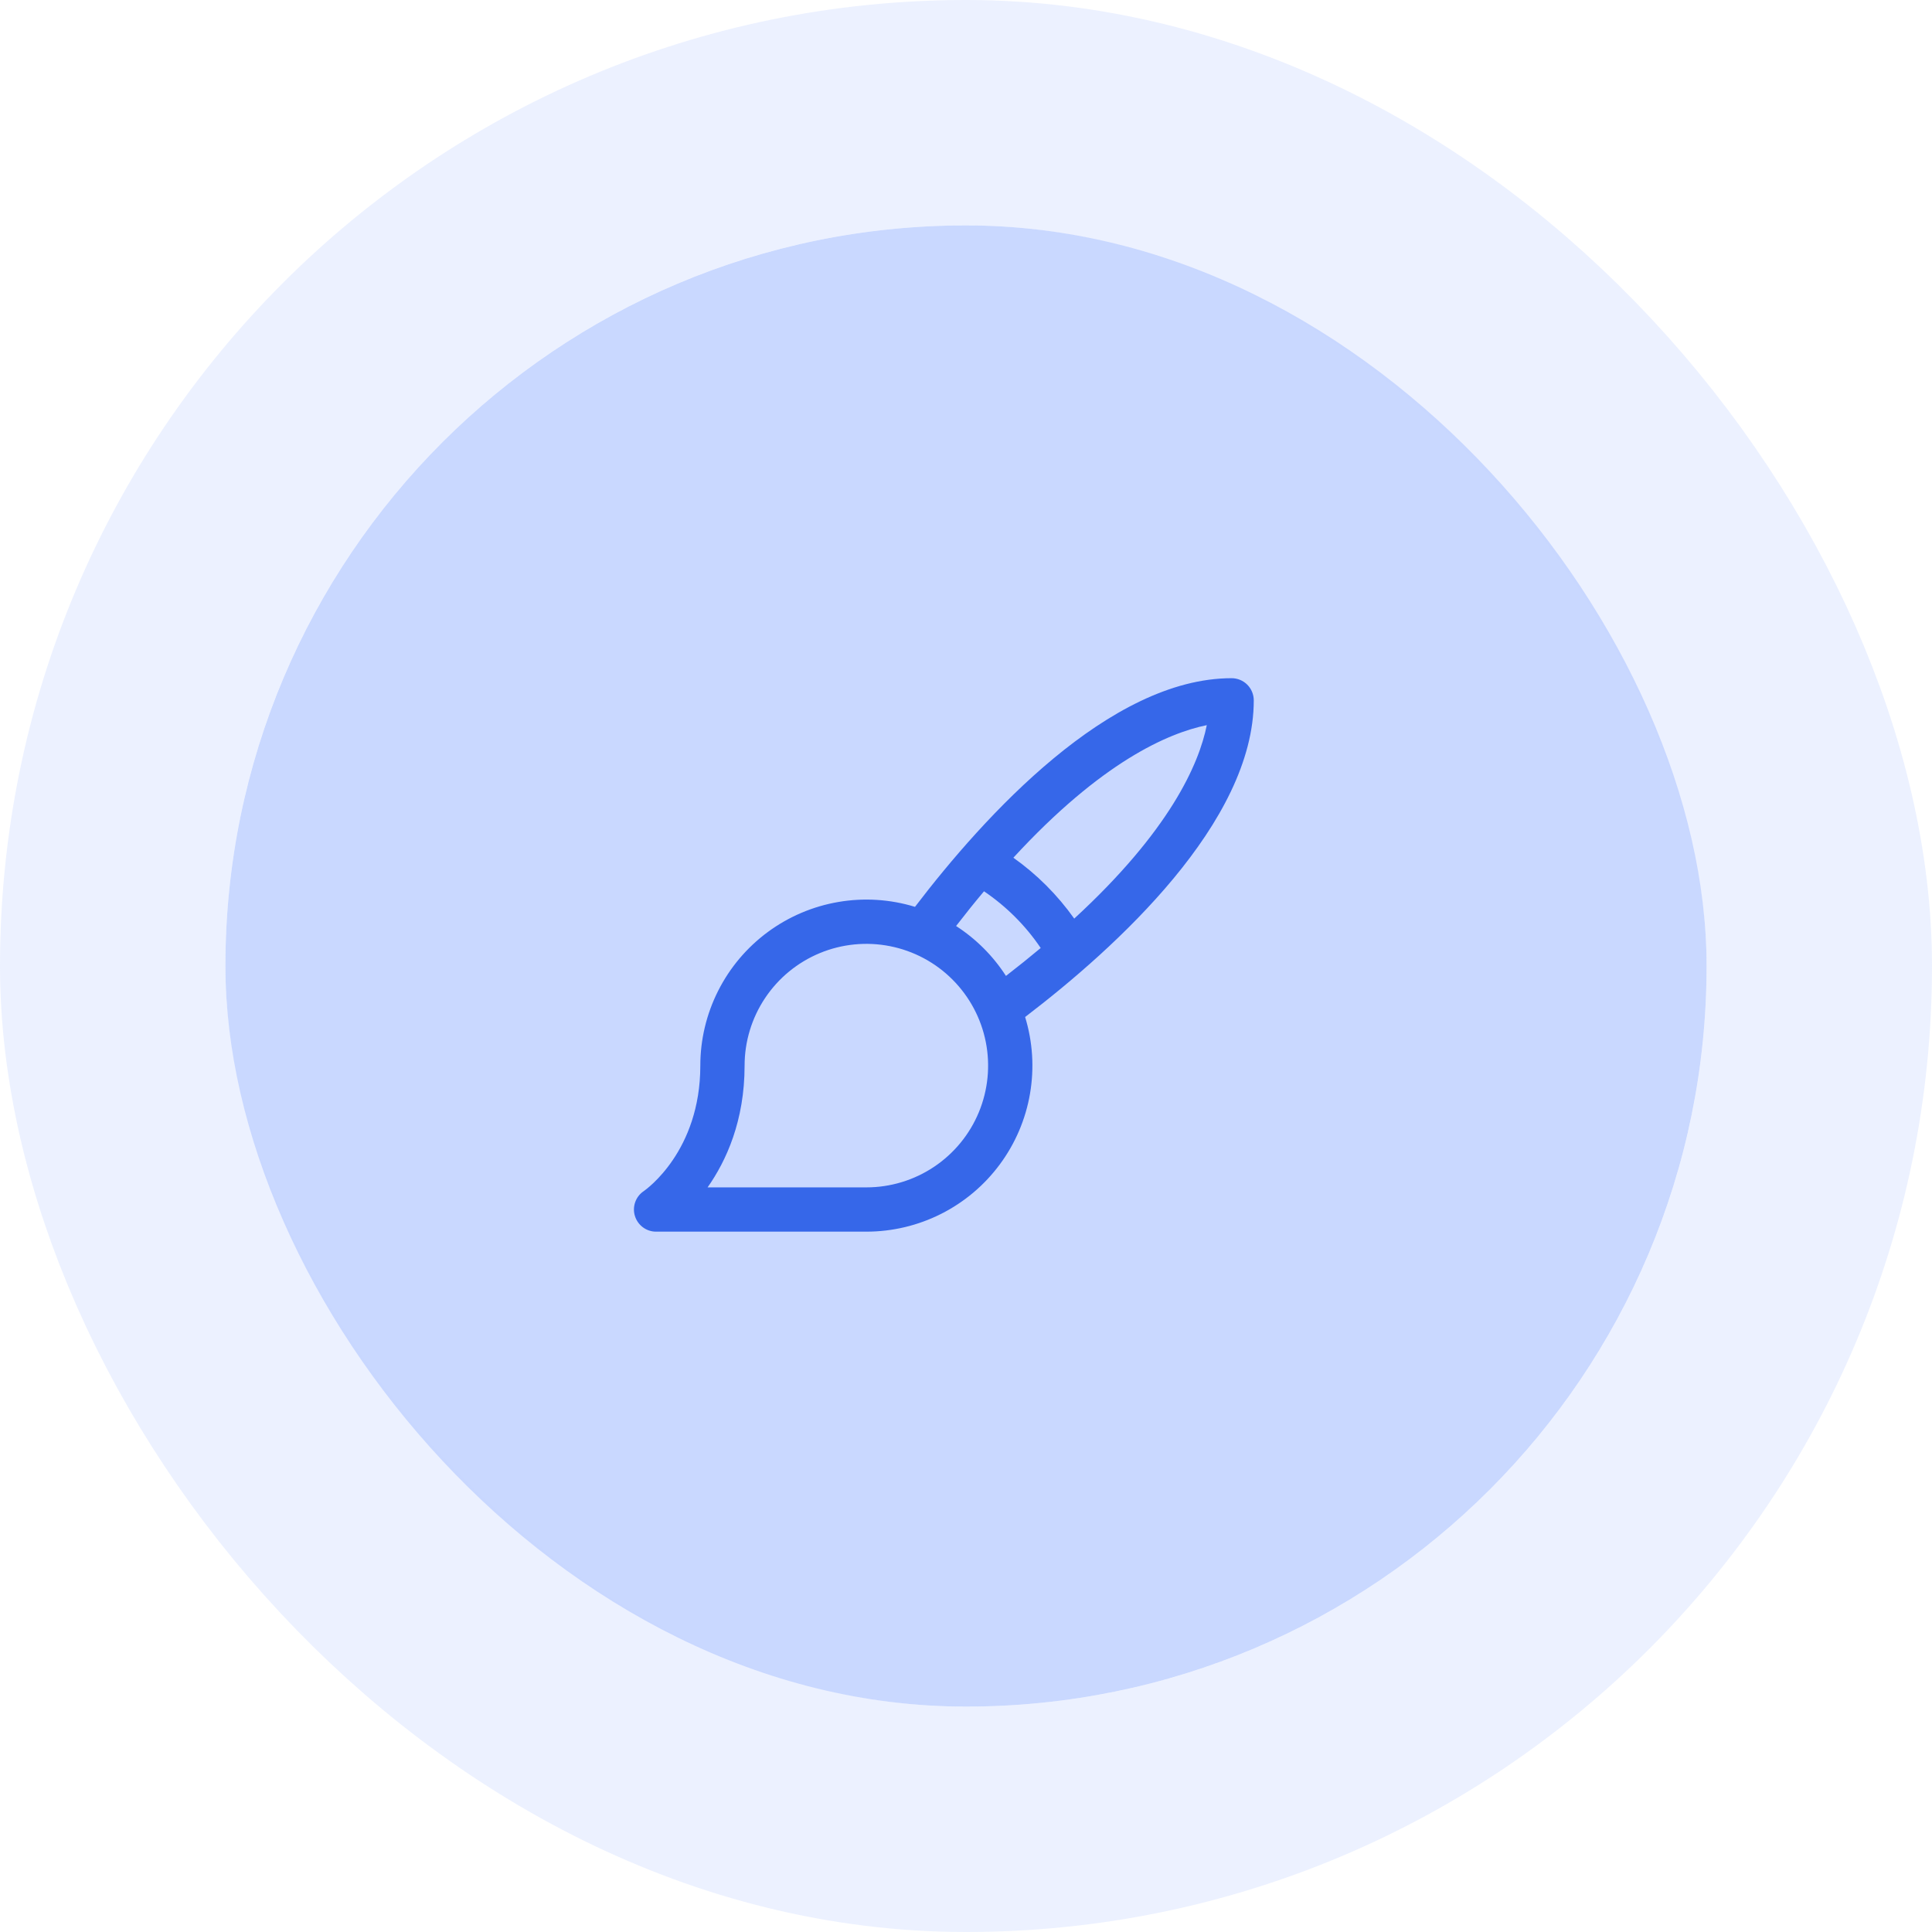 <svg width="60" height="60" viewBox="0 0 60 60" fill="none" xmlns="http://www.w3.org/2000/svg">
<rect x="7" y="7" width="46" height="46" rx="23" fill="#C9D8FF"/>
<path d="M38.937 21.75C38.937 21.568 38.864 21.393 38.736 21.264C38.607 21.135 38.432 21.062 38.249 21.062C34.461 21.062 30.574 25.334 28.416 28.163C27.645 27.927 26.829 27.875 26.034 28.012C25.24 28.148 24.488 28.469 23.84 28.948C23.191 29.428 22.665 30.052 22.302 30.772C21.939 31.492 21.749 32.287 21.749 33.094C21.749 35.748 20.07 36.938 19.99 36.993C19.868 37.075 19.776 37.194 19.727 37.333C19.678 37.472 19.674 37.623 19.718 37.763C19.761 37.904 19.848 38.027 19.966 38.115C20.084 38.203 20.227 38.25 20.374 38.25H26.906C27.712 38.25 28.507 38.061 29.227 37.698C29.947 37.335 30.572 36.808 31.051 36.16C31.531 35.511 31.852 34.76 31.988 33.965C32.124 33.17 32.072 32.355 31.836 31.584C34.666 29.425 38.937 25.538 38.937 21.75ZM26.906 36.875H21.975C22.555 36.051 23.124 34.806 23.124 33.094C23.124 32.346 23.346 31.615 23.762 30.993C24.177 30.371 24.768 29.887 25.459 29.6C26.15 29.314 26.91 29.239 27.643 29.385C28.377 29.531 29.051 29.891 29.579 30.42C30.108 30.949 30.468 31.623 30.614 32.356C30.76 33.09 30.685 33.85 30.399 34.541C30.113 35.232 29.628 35.822 29.006 36.238C28.385 36.653 27.654 36.875 26.906 36.875ZM29.692 28.758C29.986 28.377 30.275 28.017 30.559 27.68C31.253 28.149 31.851 28.746 32.32 29.441C31.982 29.724 31.622 30.013 31.241 30.308C30.841 29.687 30.312 29.159 29.692 28.758ZM33.361 28.528C32.842 27.796 32.203 27.156 31.471 26.637C34.202 23.67 36.262 22.77 37.478 22.52C37.233 23.737 36.329 25.797 33.361 28.528Z" fill="#3667E9"/>
<rect x="3.5" y="3.5" width="53" height="53" rx="26.5" stroke="#C9D8FF" stroke-opacity="0.34" stroke-width="7"/>
</svg>
